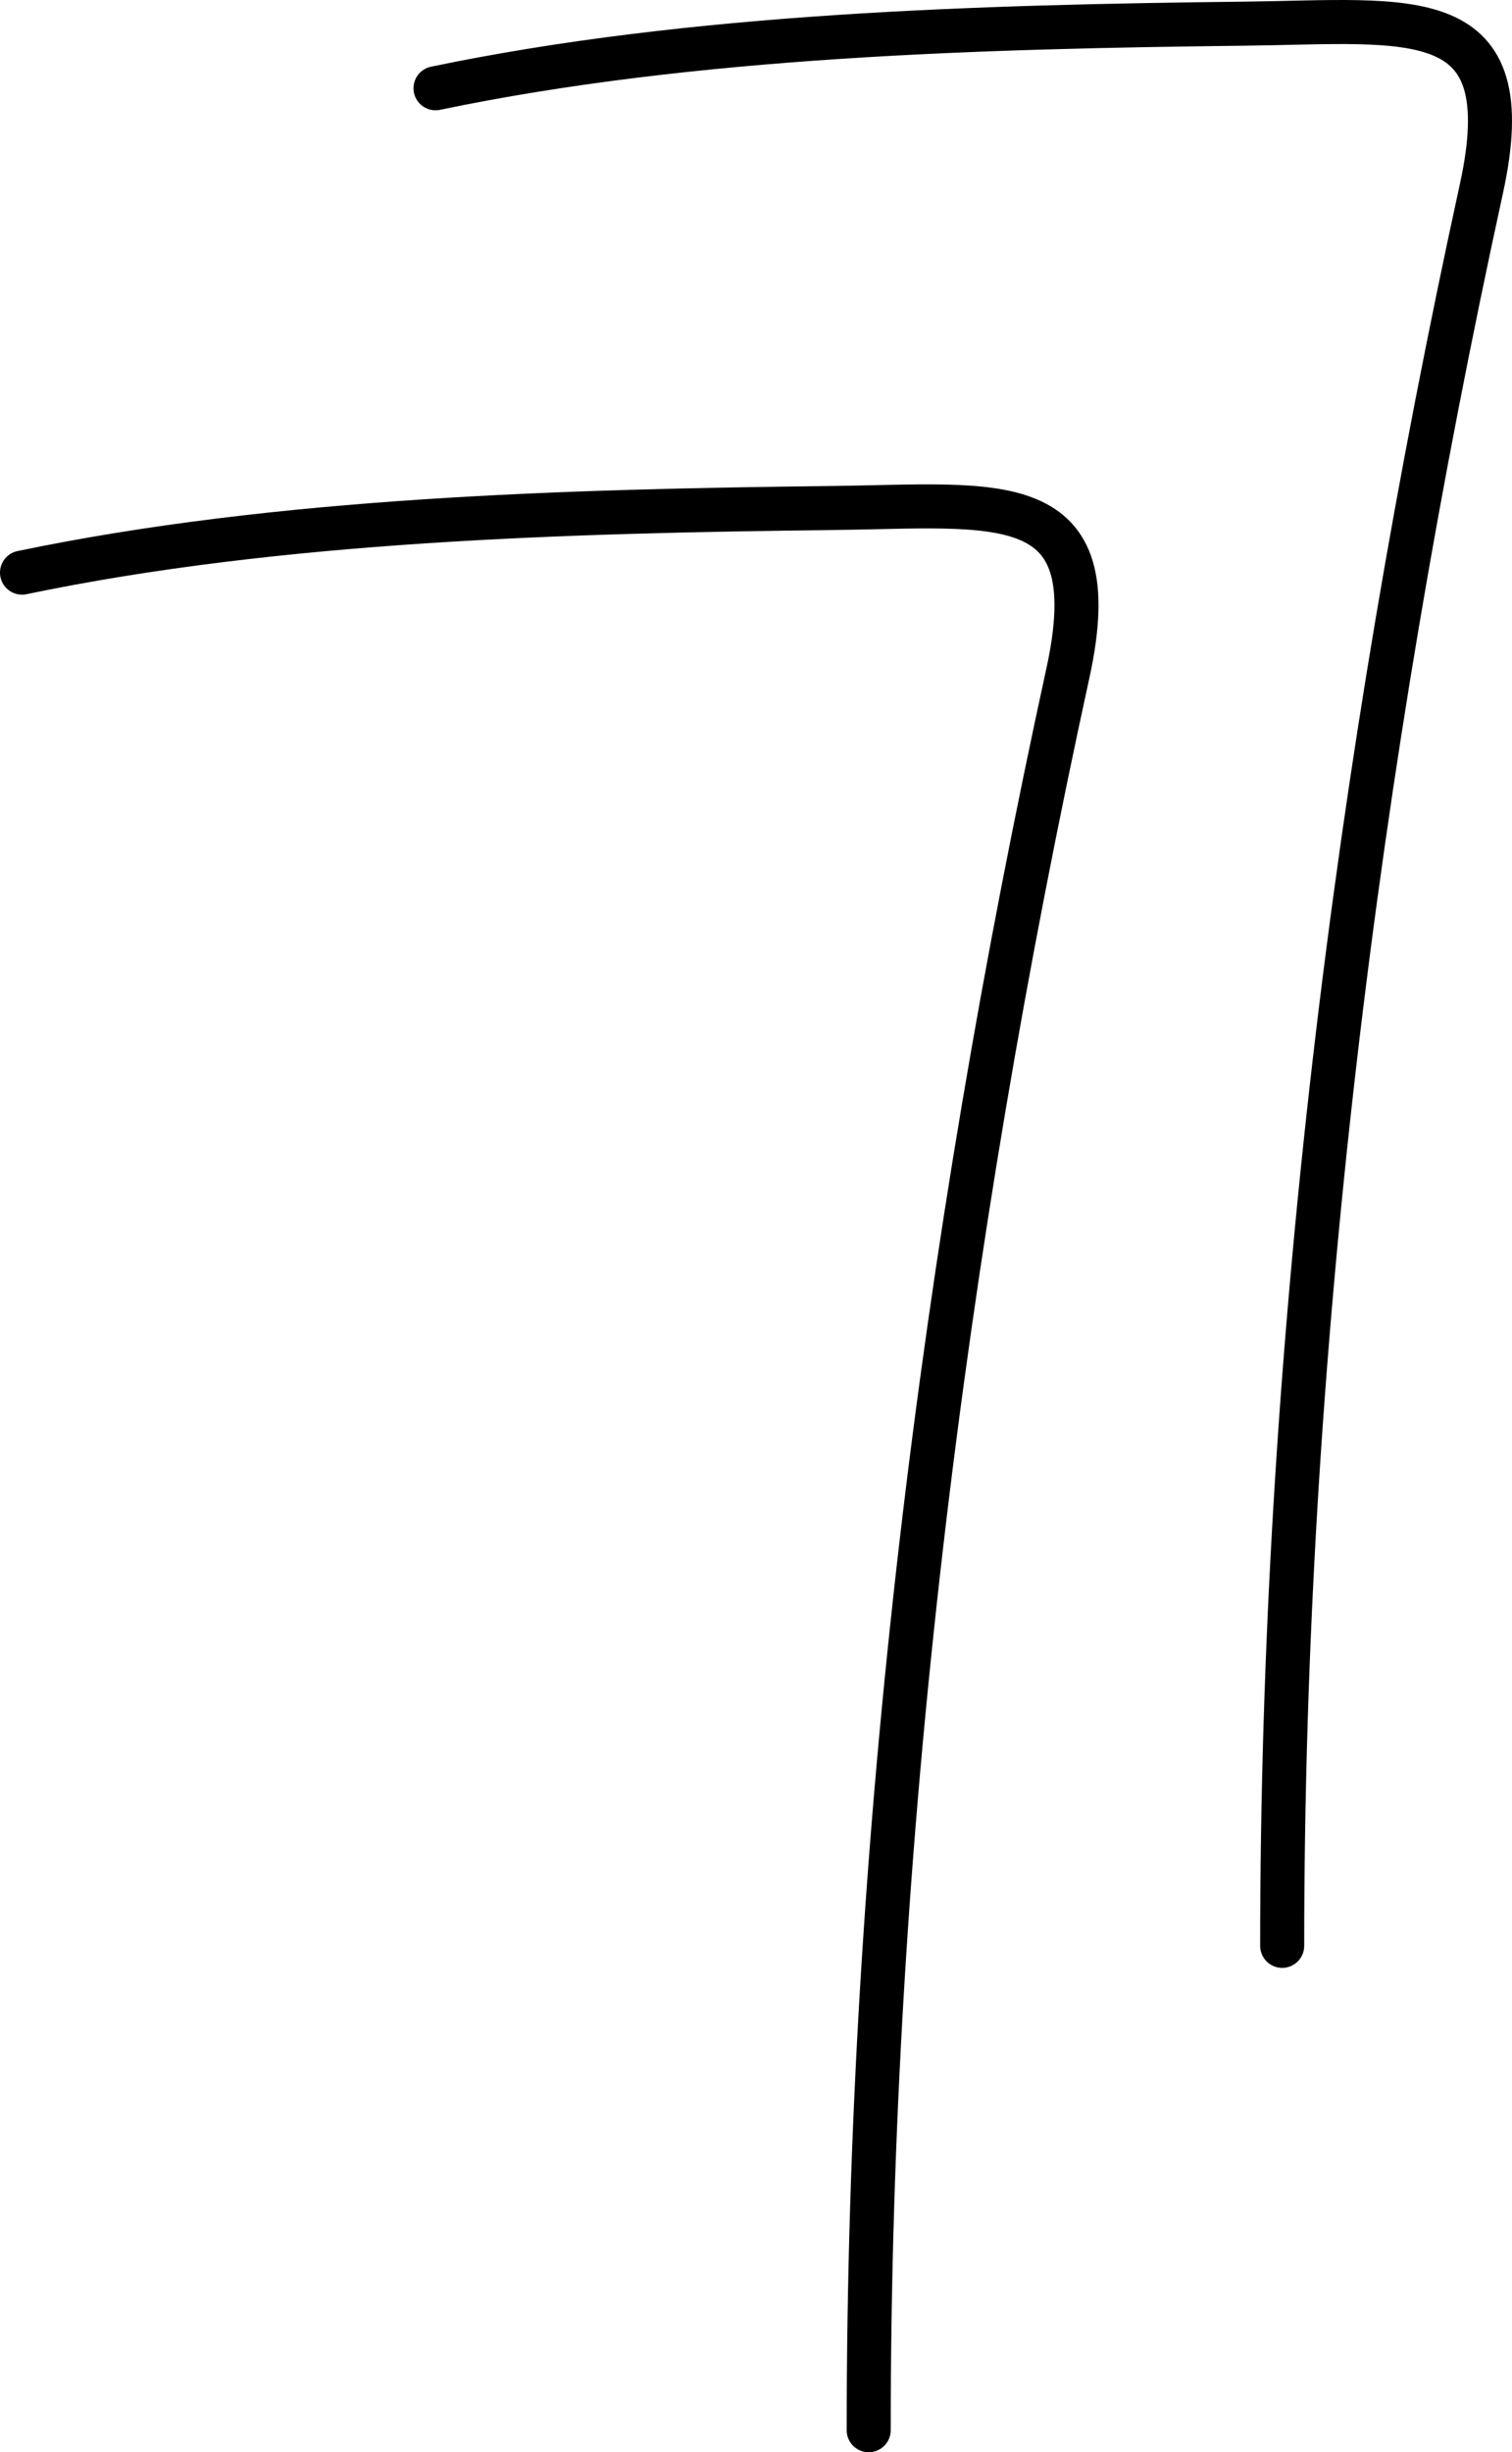 <?xml version="1.0" encoding="UTF-8"?> <svg xmlns="http://www.w3.org/2000/svg" width="206" height="334" viewBox="0 0 206 334" fill="none"> <path d="M118.353 331C118.353 250.689 128.327 170.263 145.494 91.683C151.087 66.081 136.01 68.928 113.326 69.194C77.406 69.614 38.119 70.674 3 77.994" stroke="black" stroke-width="6" stroke-linecap="round" stroke-linejoin="round"></path> <path d="M174.689 265.028C174.689 184.717 184.663 104.291 201.83 25.711C207.423 0.109 192.346 2.956 169.662 3.222C133.742 3.643 94.455 4.702 59.336 12.022" stroke="black" stroke-width="6" stroke-linecap="round" stroke-linejoin="round"></path> </svg> 